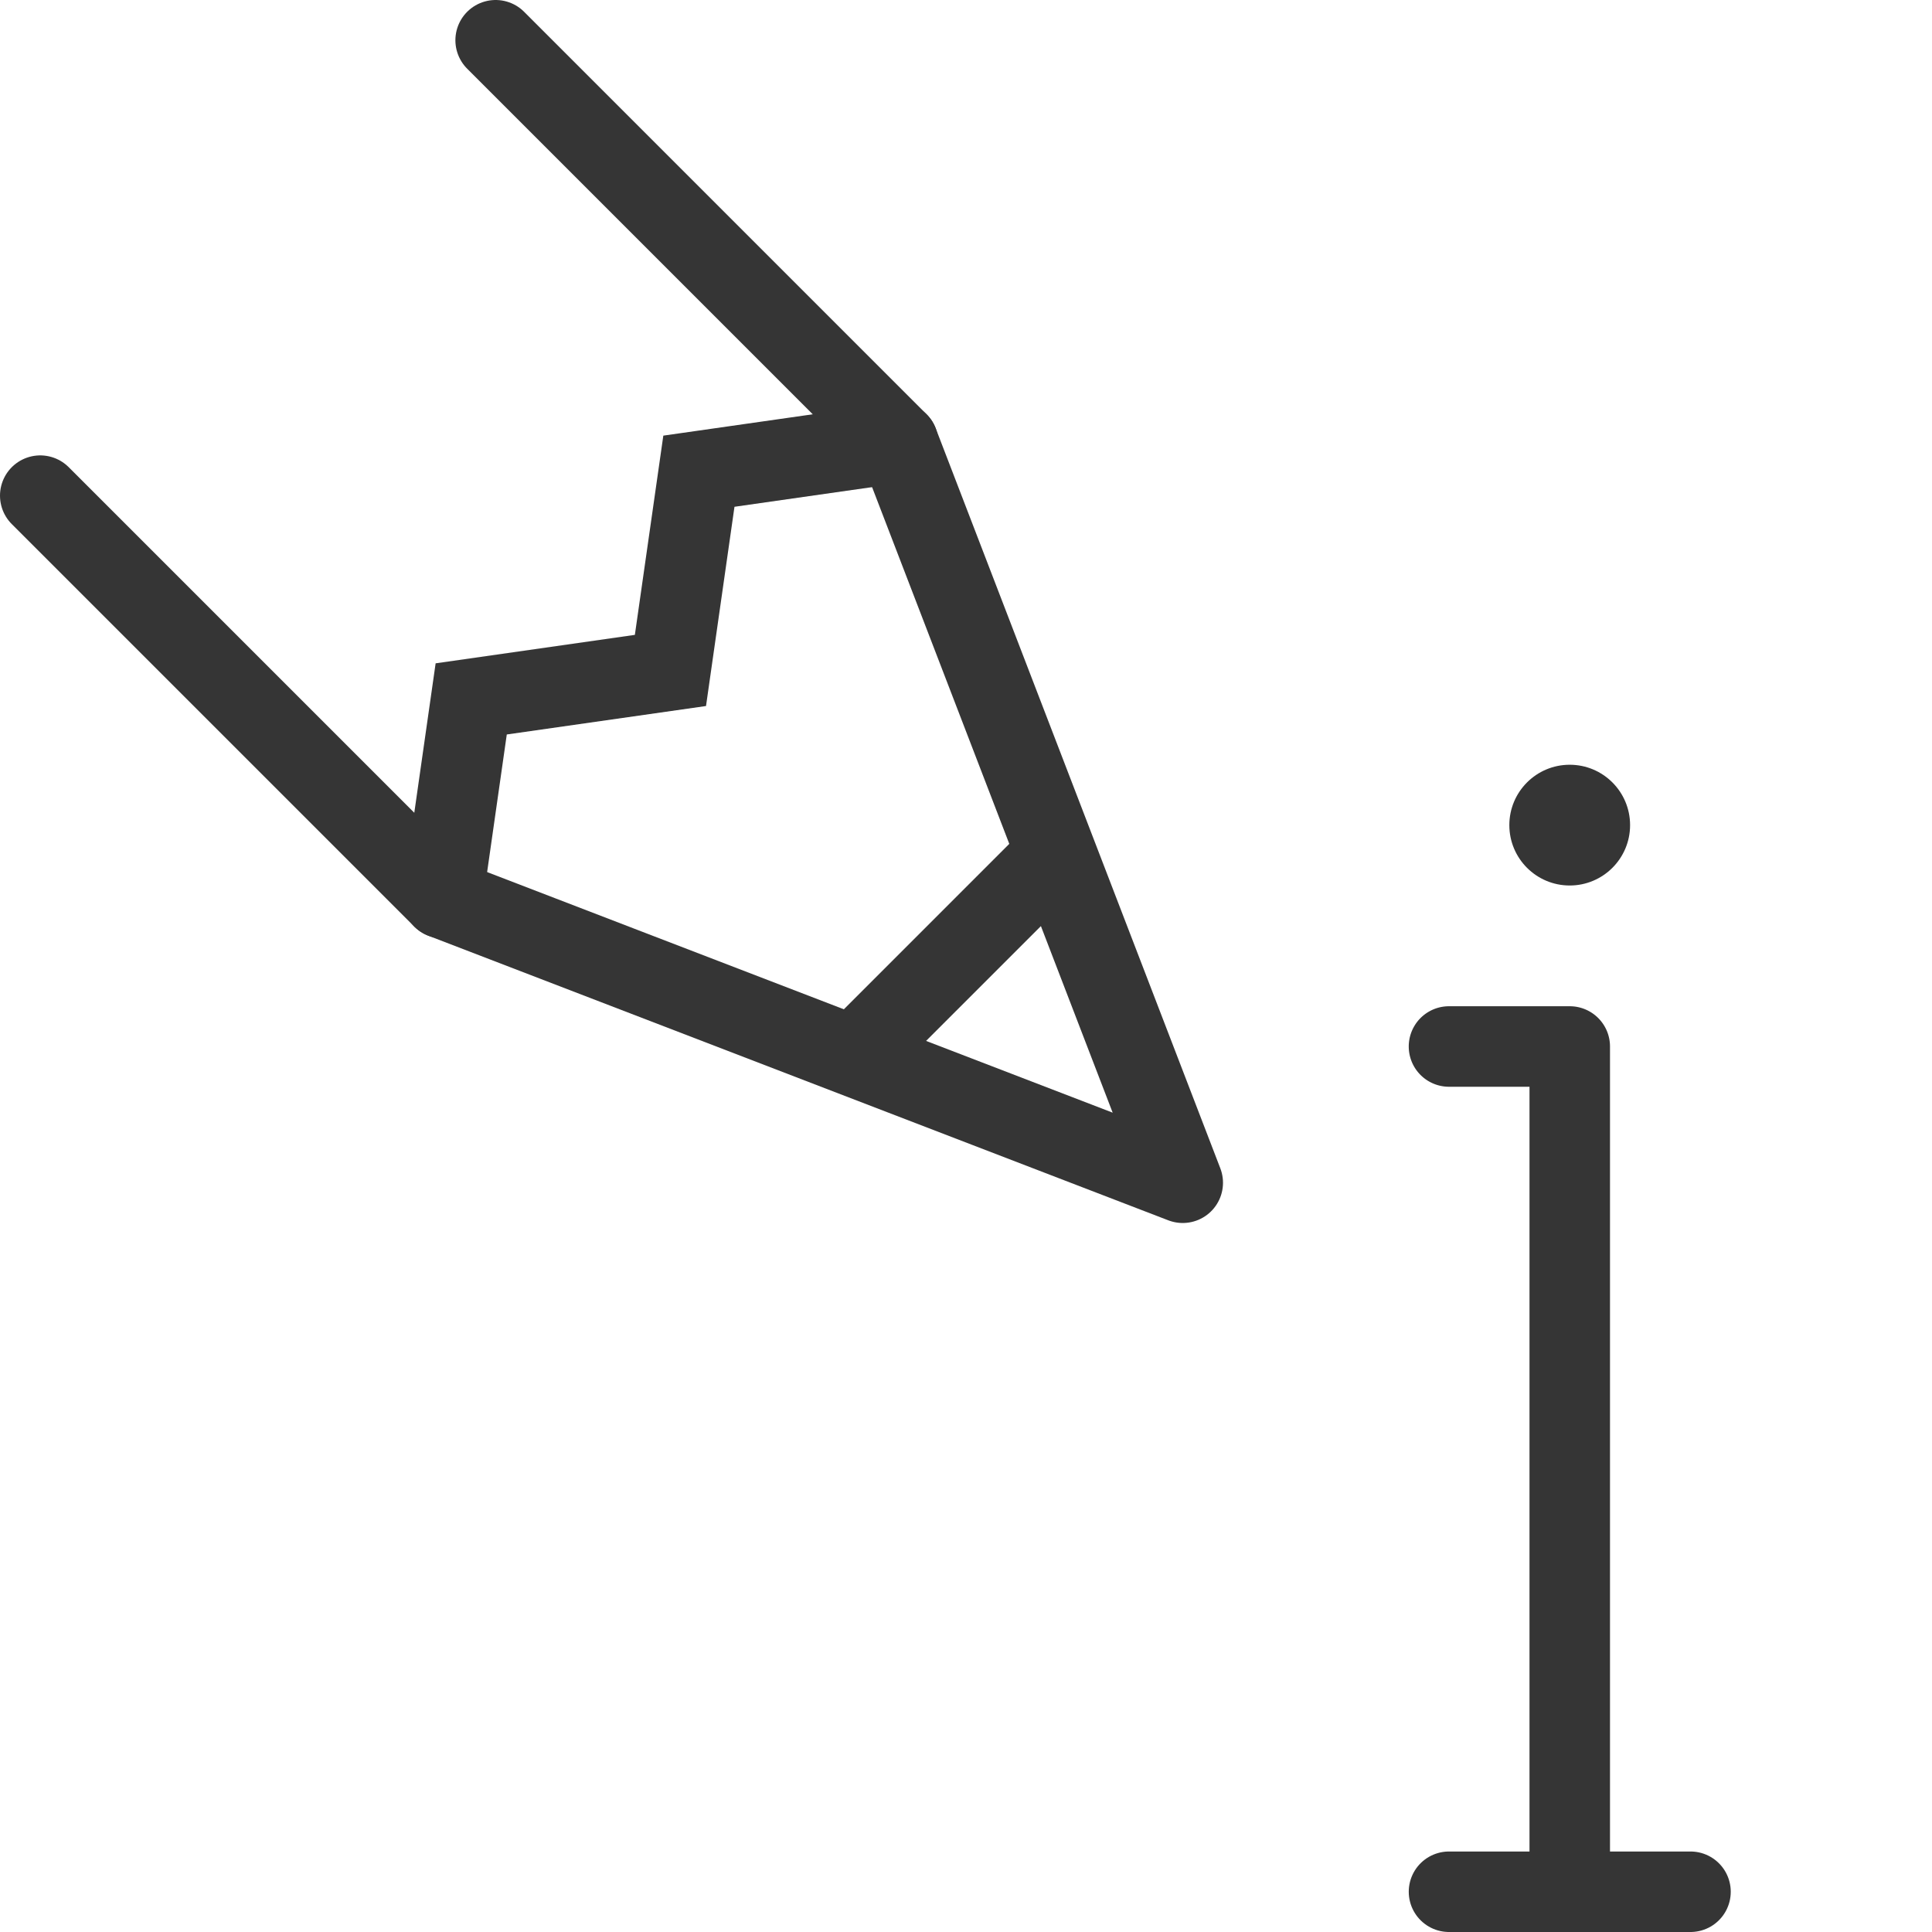 <?xml version="1.0" ?>
<!-- Uploaded to: SVG Repo, www.svgrepo.com, Generator: SVG Repo Mixer Tools -->
<svg width="800px" height="800px" viewBox="0 0 48 48" data-name="Layer 1" id="Layer_1" xmlns="http://www.w3.org/2000/svg">
<defs>
<style>
      .cls-1, .cls-2 {
        fill: none;
        stroke: #353535;
        stroke-linecap: round;
        stroke-width: 2px;
      }

      .cls-1 {
        stroke-linejoin: round;
      }

      .cls-2 {
        stroke-miterlimit: 10;
      }

      .cls-3 {
        fill: #353535;
      }
    </style>
</defs>
<title/>
<g>
<polyline class="cls-1" points="1 12.314 11 22.314 29.385 29.385 22.314 11 12.314 1"/>
<polyline class="cls-2" points="11 22.314 11.707 17.364 16.657 16.657 17.364 11.707 22.314 11"/>
<line class="cls-2" x1="21.606" x2="25.849" y1="25.849" y2="21.606"/>
</g>
<circle class="cls-3" cx="38.999" cy="20.5" r="1.5"/>
<path class="cls-3" d="M38,46.999V26L39,27H36a1,1,0,0,1,0-2h3a1,1,0,0,1,1,1V46.999a1,1,0,0,1-2,0Z"/>
<line class="cls-1" x1="36" x2="42" y1="47" y2="47"/>
</svg>